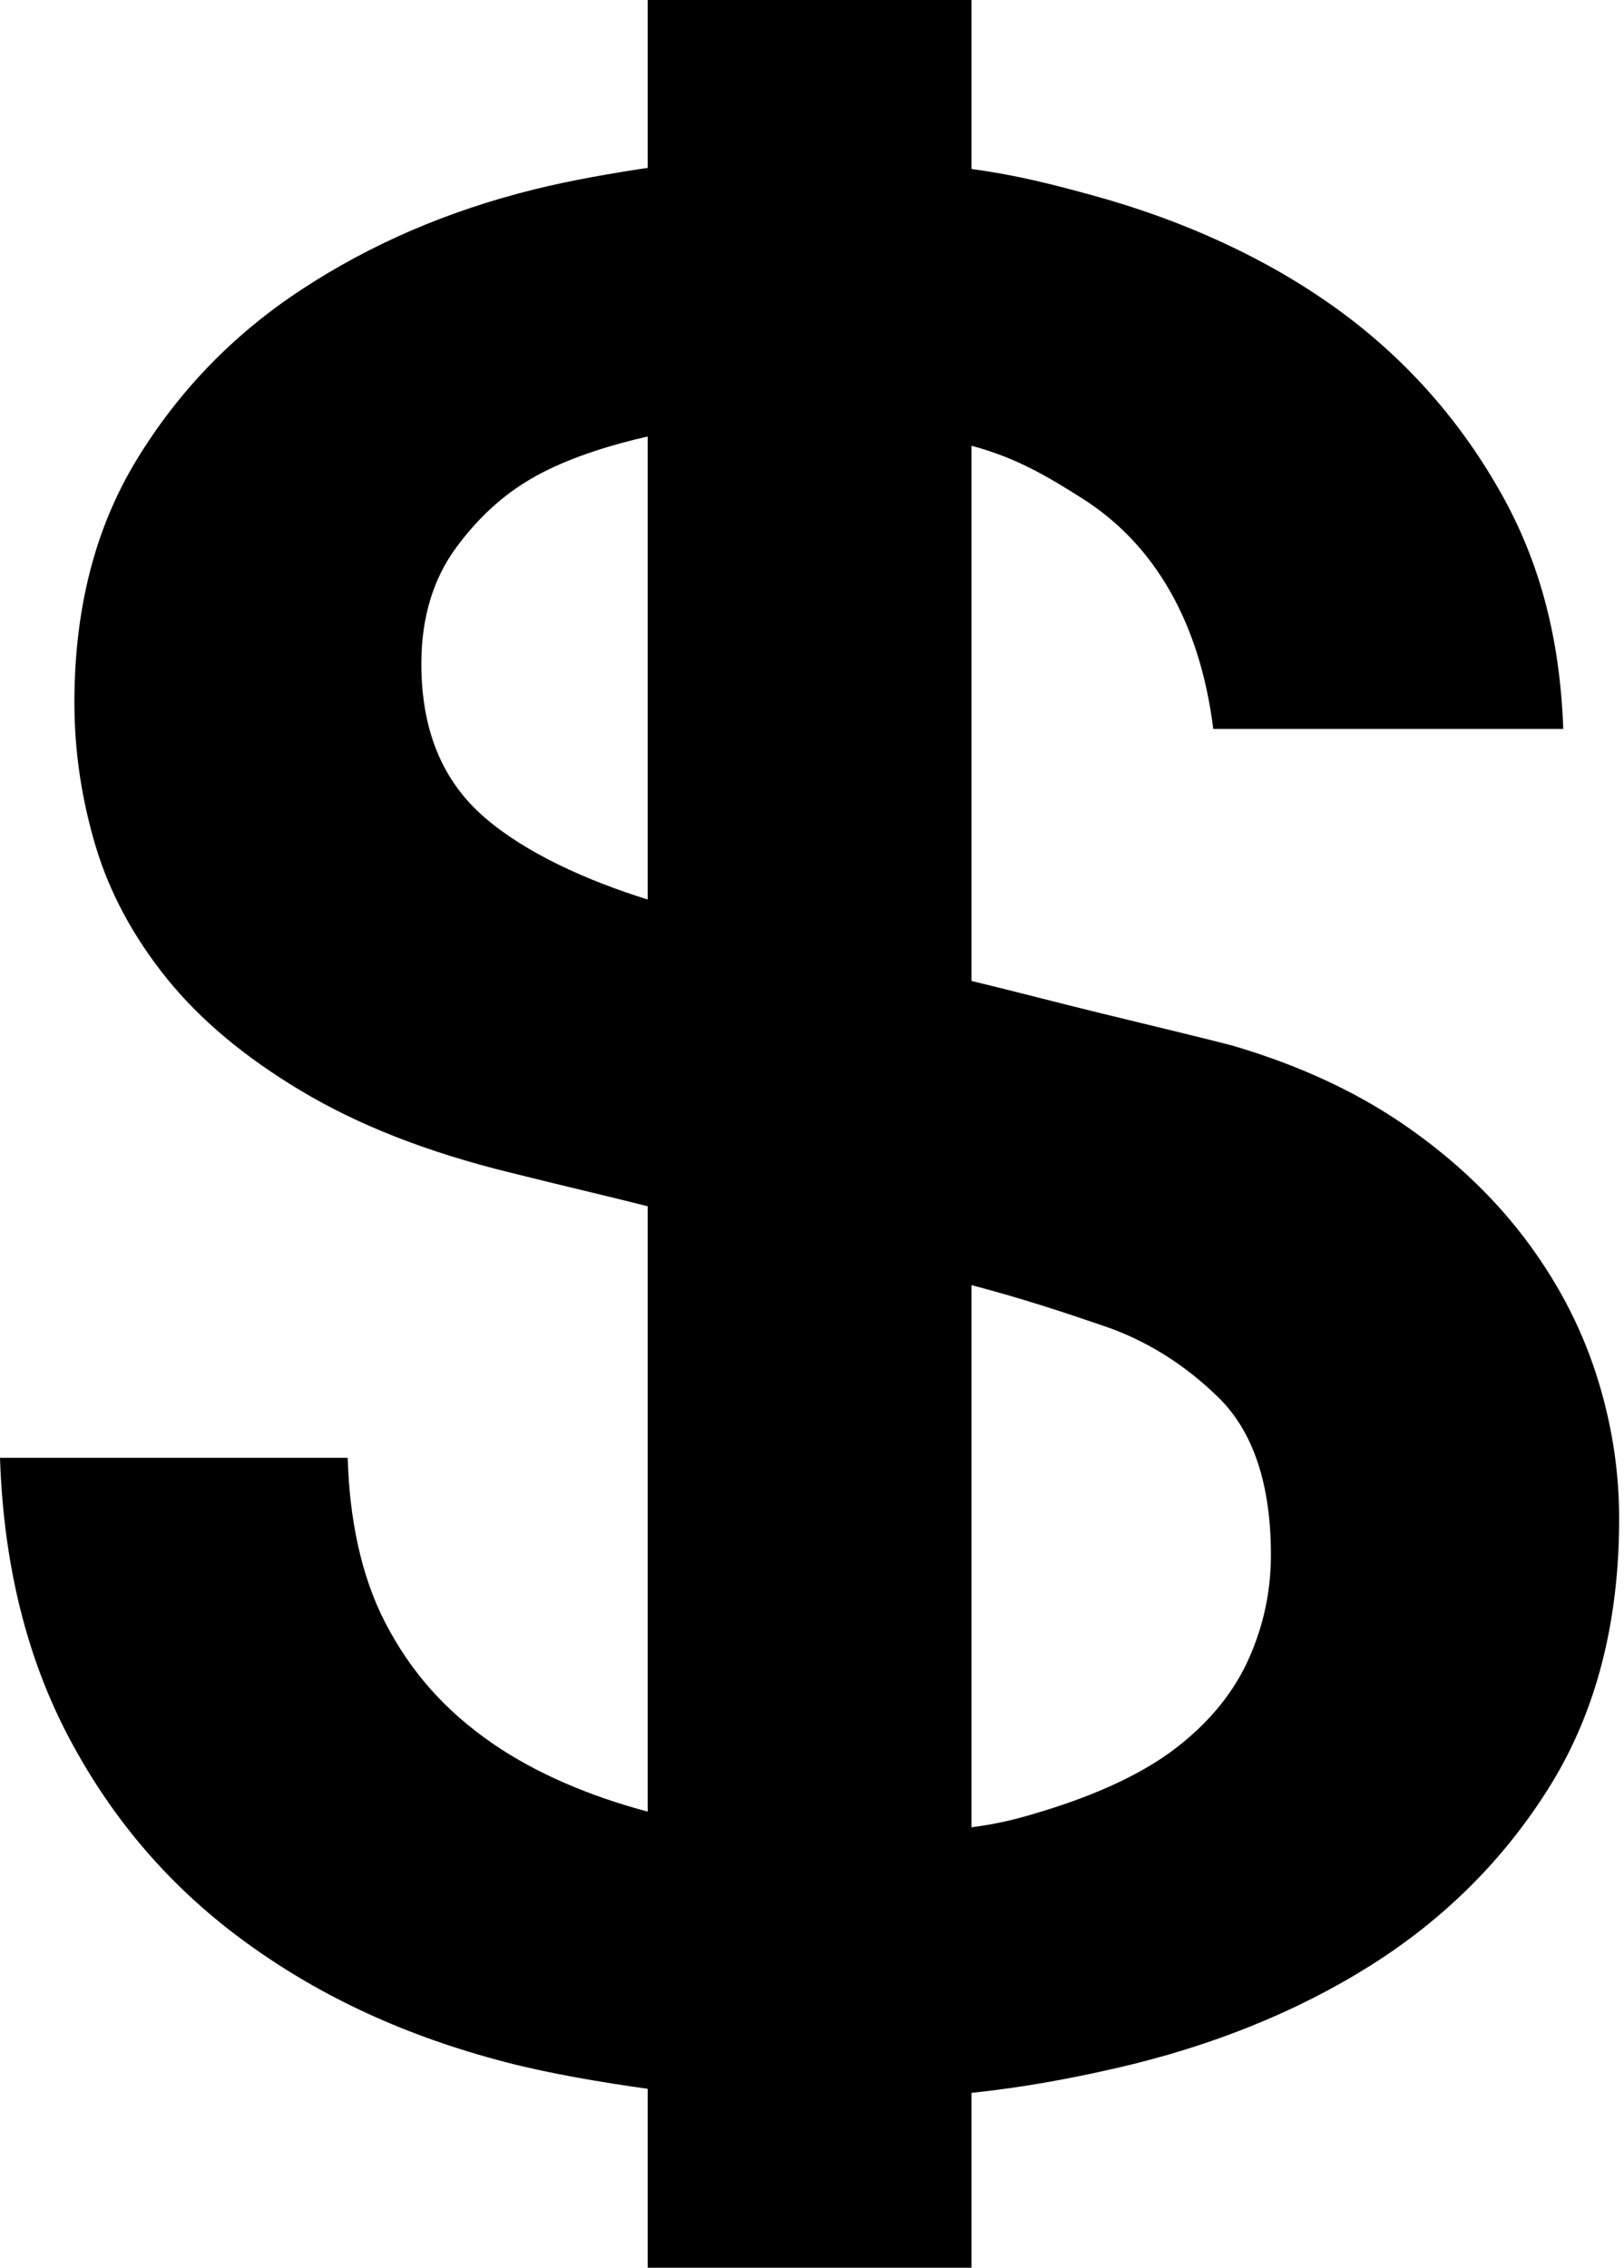 <?xml version="1.0" encoding="UTF-8" standalone="no"?>
<svg width="48px" height="67px" viewBox="0 0 48 67" version="1.1" xmlns="http://www.w3.org/2000/svg" xmlns:xlink="http://www.w3.org/1999/xlink">
    <!-- Generator: Sketch 43.2 (39069) - http://www.bohemiancoding.com/sketch -->
    <title>Dollar</title>
    <desc>Created with Sketch.</desc>
    <defs></defs>
    <g id="Page-1" stroke="none" stroke-width="1" fill="none" fill-rule="evenodd">
        <g id="Affordable-Siding---Final" transform="translate(-1439, -797)" fill-rule="nonzero" fill="#000000">
            <g id="Dollar" transform="translate(1439, 797)">
                <g id="Layer_1">
                    <path d="M47.167,40.567 C46.701,39.135 45.987,37.791 45.028,36.537 C44.068,35.283 42.876,34.17 41.45,33.197 C40.023,32.225 38.351,31.458 36.432,30.894 C35.663,30.69 34.31,30.369 32.528,29.934 C31.254,29.624 30.06,29.306 28.714,28.982 L28.714,13.17 C30.06,13.529 30.995,14.098 31.993,14.73 C34.129,16.082 35.468,18.395 35.86,21.536 L46.205,21.536 C46.107,18.844 45.51,16.636 44.411,14.653 C43.204,12.478 41.573,10.612 39.516,9.126 C37.46,7.642 34.996,6.511 32.281,5.768 C31.102,5.446 30.06,5.175 28.714,4.993 L28.714,0 L19.143,0 L19.143,4.96 C18.096,5.116 16.877,5.326 15.789,5.596 C13.21,6.236 10.945,7.221 8.917,8.552 C6.887,9.883 5.275,11.559 4.041,13.581 C2.807,15.603 2.199,17.995 2.199,20.759 C2.199,22.193 2.41,23.6 2.821,24.982 C3.233,26.364 3.934,27.669 4.921,28.897 C5.909,30.126 7.239,31.239 8.912,32.237 C10.585,33.235 12.607,34.041 15.13,34.656 C16.519,35.006 17.946,35.334 19.143,35.639 L19.143,53.524 C17.498,53.087 15.869,52.417 14.555,51.508 C13.183,50.562 12.152,49.421 11.384,47.936 C10.67,46.556 10.327,44.866 10.277,43.071 L0,43.071 C0.104,46.212 0.785,48.978 2.045,51.352 C3.361,53.836 5.115,55.833 7.31,57.419 C9.502,59.006 12.005,60.164 14.966,60.932 C16.295,61.276 17.797,61.524 19.143,61.714 L19.143,67 L28.714,67 L28.714,61.834 C30.21,61.675 31.549,61.432 32.981,61.105 C35.777,60.466 38.311,59.454 40.506,58.072 C42.698,56.691 44.487,54.913 45.831,52.736 C47.174,50.562 47.857,47.938 47.857,44.867 C47.857,43.434 47.633,42.001 47.167,40.567 L47.167,40.567 Z M19.143,26.576 C17.348,26.016 15.567,25.216 14.35,24.175 C13.06,23.076 12.454,21.553 12.454,19.607 C12.454,18.225 12.815,17.074 13.502,16.152 C14.187,15.231 14.984,14.502 16.026,13.964 C16.95,13.487 18.096,13.132 19.143,12.897 L19.143,26.576 L19.143,26.576 Z M36.925,48.974 C36.486,49.972 35.774,50.855 34.786,51.623 C33.799,52.391 32.431,53.018 30.841,53.504 C30.168,53.71 29.611,53.87 28.714,53.988 L28.714,37.969 C30.21,38.362 31.433,38.767 32.651,39.185 C33.857,39.596 35.006,40.299 36.022,41.297 C37.036,42.295 37.564,43.843 37.564,45.942 C37.564,46.966 37.364,47.976 36.925,48.974 L36.925,48.974 Z" id="Shape"></path>
                </g>
            </g>
        </g>
    </g>
</svg>